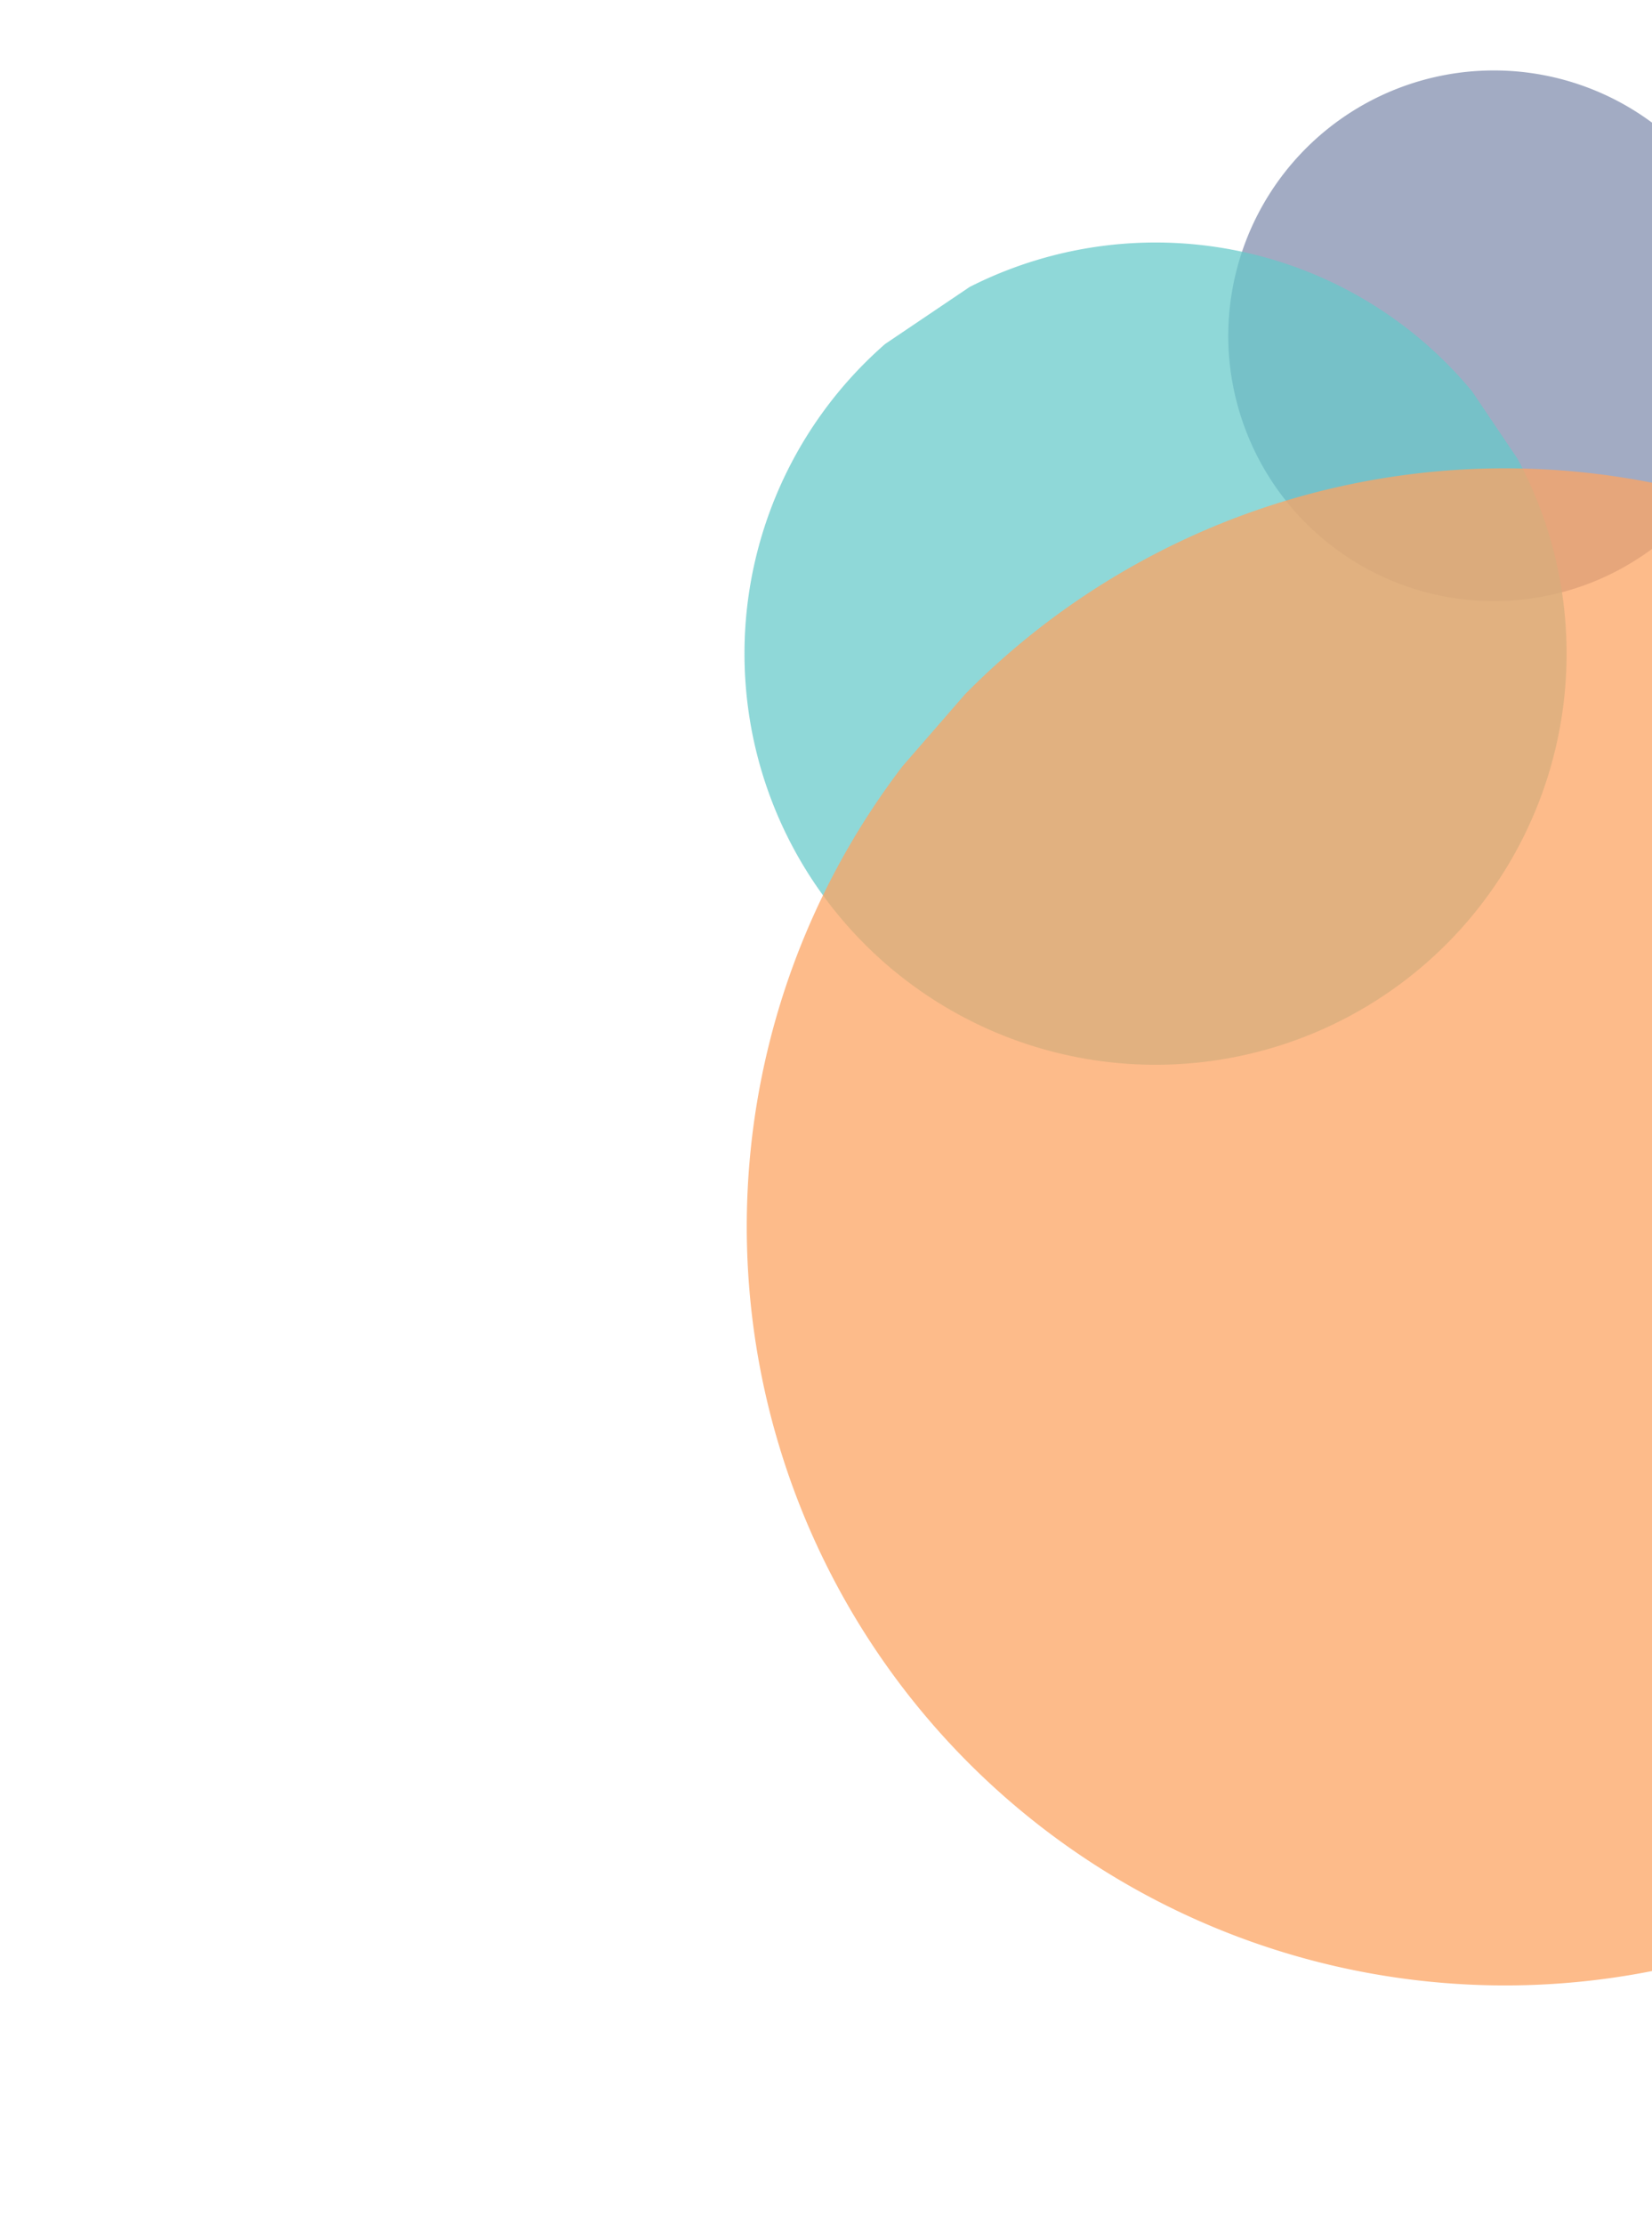 <svg xmlns="http://www.w3.org/2000/svg" width="255.606" height="344.025" viewBox="0 0 255.606 344.025"><defs><clipPath id="a"><path data-name="Rectangle 9264" transform="rotate(180 127.803 172.012)" fill="#415271" d="M0 0h255.606v344.025H0z"/></clipPath><clipPath id="b"><path data-name="Rectangle 8241" fill="#7f8cad" d="M0 0h82.215v82.215H0z"/></clipPath><clipPath id="c"><path data-name="Rectangle 8243" fill="#65c9c9" d="M0 0h127.21v127.211H0z"/></clipPath><clipPath id="d"><path data-name="Rectangle 8242" fill="#fca463" d="M0 0h234.654v234.651H0z"/></clipPath></defs><g data-name="right circle element" clip-path="url(#a)"><g data-name="Group 4149"><g data-name="Group 4148"><g data-name="Group 4147" clip-path="url(#b)" transform="rotate(-34 153.85 -264.263)" opacity=".729"><path data-name="Path 4009" d="M75.792 63.161A41.102 41.102 0 016.423 19.054a41.102 41.102 0 0169.369 44.107" fill="#7f8cad"/></g></g></g><g data-name="Group 4155"><g data-name="Group 4154"><g data-name="Group 4153" transform="rotate(-34 183.513 -105.749)" clip-path="url(#c)" opacity=".729"><path data-name="Path 4011" d="M117.273 97.729A63.6 63.6 0 019.938 29.482a63.6 63.6 0 11107.335 68.247" fill="#65c9c9"/></g></g></g><g data-name="Group 4152"><g data-name="Group 4151"><g data-name="Mask Group 101" clip-path="url(#d)" transform="rotate(-49 254.91 26.84)" opacity=".75"><path data-name="Path 4010" d="M216.322 180.271A117.312 117.312 0 0118.331 54.383a117.312 117.312 0 11197.99 125.889" fill="#fca463"/></g></g></g></g></svg>